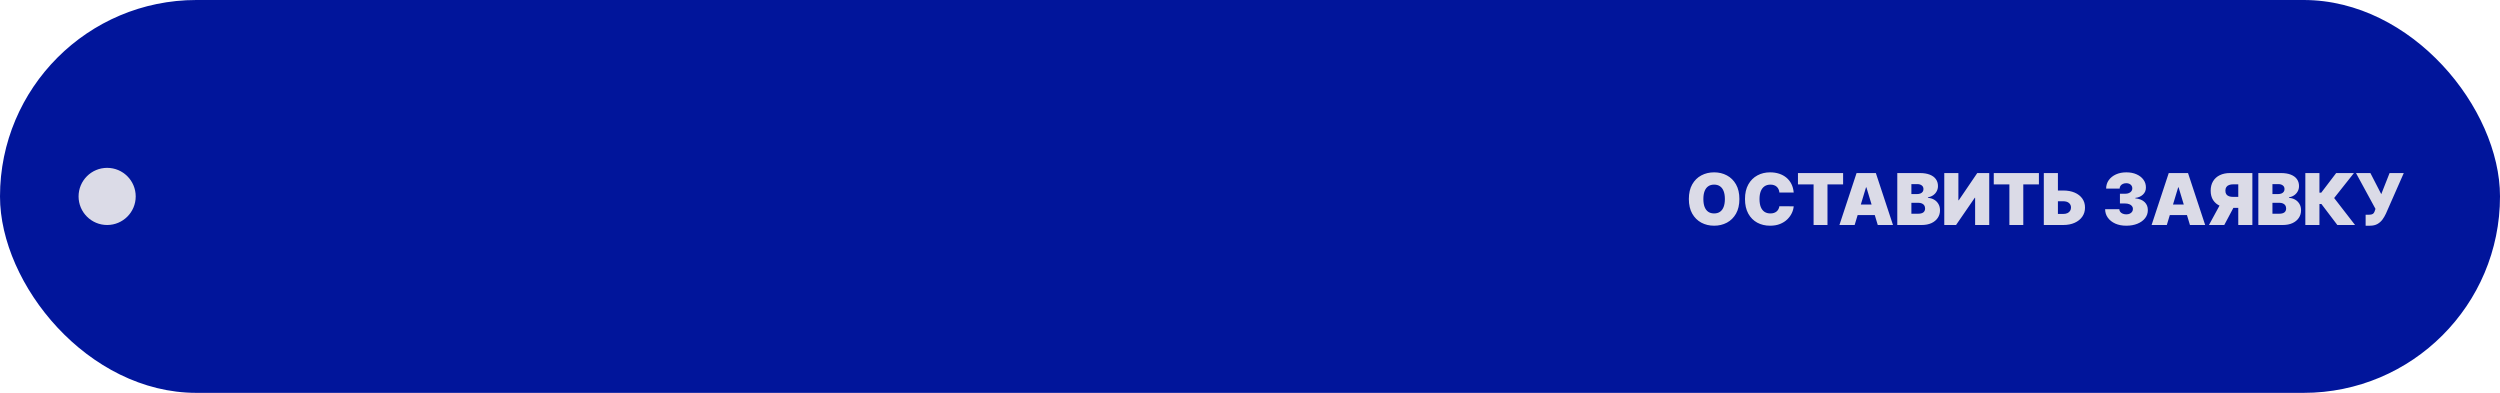 <?xml version="1.0" encoding="UTF-8"?> <svg xmlns="http://www.w3.org/2000/svg" width="350" height="55" viewBox="0 0 350 55" fill="none"><rect width="350" height="55" rx="27.5" fill="#01159B"></rect><circle cx="15" cy="27.5" r="4" fill="#DBDBE7"></circle><path d="M243.514 27.864C243.514 28.673 243.357 29.356 243.042 29.913C242.727 30.467 242.302 30.887 241.767 31.173C241.232 31.457 240.635 31.599 239.977 31.599C239.314 31.599 238.715 31.456 238.18 31.17C237.648 30.881 237.224 30.459 236.909 29.905C236.597 29.349 236.44 28.669 236.44 27.864C236.44 27.054 236.597 26.372 236.909 25.818C237.224 25.262 237.648 24.842 238.18 24.558C238.715 24.271 239.314 24.128 239.977 24.128C240.635 24.128 241.232 24.271 241.767 24.558C242.302 24.842 242.727 25.262 243.042 25.818C243.357 26.372 243.514 27.054 243.514 27.864ZM241.483 27.864C241.483 27.428 241.425 27.061 241.309 26.763C241.195 26.462 241.026 26.235 240.801 26.081C240.579 25.925 240.304 25.847 239.977 25.847C239.651 25.847 239.375 25.925 239.15 26.081C238.927 26.235 238.758 26.462 238.642 26.763C238.528 27.061 238.472 27.428 238.472 27.864C238.472 28.299 238.528 28.667 238.642 28.968C238.758 29.266 238.927 29.494 239.15 29.65C239.375 29.804 239.651 29.881 239.977 29.881C240.304 29.881 240.579 29.804 240.801 29.65C241.026 29.494 241.195 29.266 241.309 28.968C241.425 28.667 241.483 28.299 241.483 27.864ZM251.118 26.954H249.115C249.1 26.789 249.063 26.639 249.001 26.504C248.942 26.369 248.859 26.253 248.752 26.155C248.648 26.056 248.522 25.98 248.372 25.928C248.223 25.874 248.054 25.847 247.865 25.847C247.533 25.847 247.253 25.927 247.023 26.088C246.796 26.249 246.623 26.48 246.505 26.78C246.389 27.081 246.331 27.442 246.331 27.864C246.331 28.309 246.39 28.682 246.508 28.982C246.629 29.28 246.803 29.505 247.03 29.657C247.257 29.806 247.531 29.881 247.85 29.881C248.033 29.881 248.196 29.858 248.341 29.813C248.485 29.766 248.61 29.698 248.717 29.611C248.823 29.523 248.91 29.418 248.976 29.295C249.045 29.169 249.091 29.028 249.115 28.872L251.118 28.886C251.094 29.194 251.007 29.508 250.858 29.827C250.709 30.145 250.497 30.438 250.223 30.708C249.95 30.976 249.613 31.191 249.211 31.354C248.808 31.518 248.341 31.599 247.808 31.599C247.14 31.599 246.541 31.456 246.011 31.17C245.483 30.883 245.065 30.462 244.757 29.905C244.452 29.349 244.299 28.669 244.299 27.864C244.299 27.054 244.456 26.372 244.768 25.818C245.081 25.262 245.502 24.842 246.032 24.558C246.563 24.271 247.154 24.128 247.808 24.128C248.267 24.128 248.69 24.191 249.076 24.316C249.461 24.442 249.8 24.625 250.091 24.866C250.382 25.106 250.617 25.4 250.794 25.751C250.972 26.101 251.08 26.502 251.118 26.954ZM251.714 25.818V24.227H258.035V25.818H255.848V31.5H253.902V25.818H251.714ZM259.65 31.5H257.519L259.92 24.227H262.619L265.019 31.5H262.888L261.297 26.23H261.241L259.65 31.5ZM259.252 28.631H263.258V30.108H259.252V28.631ZM265.62 31.5V24.227H268.773C269.327 24.227 269.792 24.302 270.169 24.451C270.547 24.6 270.833 24.811 271.024 25.083C271.218 25.355 271.316 25.676 271.316 26.046C271.316 26.313 271.256 26.557 271.138 26.777C271.022 26.997 270.859 27.182 270.648 27.331C270.437 27.478 270.191 27.579 269.909 27.636V27.707C270.222 27.719 270.506 27.799 270.762 27.945C271.017 28.09 271.221 28.29 271.372 28.546C271.524 28.799 271.6 29.097 271.6 29.44C271.6 29.838 271.495 30.192 271.287 30.502C271.081 30.812 270.788 31.056 270.406 31.234C270.025 31.411 269.571 31.5 269.043 31.5H265.62ZM267.594 29.923H268.517C268.849 29.923 269.097 29.862 269.263 29.739C269.429 29.613 269.512 29.428 269.512 29.185C269.512 29.014 269.473 28.87 269.394 28.751C269.316 28.633 269.205 28.543 269.061 28.482C268.919 28.42 268.747 28.389 268.546 28.389H267.594V29.923ZM267.594 27.168H268.404C268.576 27.168 268.729 27.14 268.862 27.086C268.994 27.032 269.097 26.953 269.171 26.852C269.246 26.747 269.284 26.621 269.284 26.472C269.284 26.247 269.204 26.075 269.043 25.957C268.882 25.836 268.678 25.776 268.432 25.776H267.594V27.168ZM272.199 24.227H274.174V28.034H274.23L276.816 24.227H278.492V31.5H276.517V27.679H276.475L273.847 31.5H272.199V24.227ZM279.127 25.818V24.227H285.448V25.818H283.26V31.5H281.314V25.818H279.127ZM287.341 26.671H288.847C289.46 26.671 289.995 26.769 290.452 26.965C290.911 27.162 291.267 27.439 291.521 27.796C291.776 28.154 291.903 28.574 291.901 29.057C291.903 29.54 291.776 29.965 291.521 30.332C291.267 30.699 290.911 30.985 290.452 31.191C289.995 31.397 289.46 31.5 288.847 31.5H286.134V24.227H288.108V29.952H288.847C289.086 29.952 289.286 29.913 289.447 29.834C289.61 29.756 289.733 29.649 289.816 29.511C289.901 29.374 289.943 29.218 289.94 29.043C289.943 28.794 289.85 28.588 289.663 28.425C289.476 28.259 289.204 28.176 288.847 28.176H287.341V26.671ZM297.672 31.599C297.099 31.599 296.59 31.501 296.145 31.305C295.702 31.106 295.354 30.832 295.101 30.484C294.848 30.136 294.72 29.736 294.717 29.284H296.706C296.708 29.424 296.751 29.549 296.834 29.66C296.919 29.769 297.035 29.855 297.182 29.916C297.329 29.978 297.497 30.009 297.686 30.009C297.868 30.009 298.029 29.977 298.169 29.913C298.309 29.846 298.418 29.755 298.496 29.639C298.574 29.523 298.612 29.391 298.609 29.241C298.612 29.095 298.567 28.965 298.474 28.851C298.385 28.737 298.258 28.648 298.094 28.584C297.931 28.521 297.743 28.489 297.53 28.489H296.791V27.125H297.53C297.726 27.125 297.899 27.093 298.048 27.029C298.2 26.965 298.317 26.876 298.4 26.763C298.485 26.649 298.527 26.519 298.524 26.372C298.527 26.23 298.492 26.105 298.421 25.996C298.35 25.887 298.251 25.802 298.123 25.74C297.997 25.678 297.852 25.648 297.686 25.648C297.506 25.648 297.345 25.68 297.203 25.744C297.063 25.808 296.953 25.896 296.873 26.01C296.792 26.124 296.751 26.254 296.749 26.401H294.859C294.862 25.956 294.984 25.562 295.225 25.222C295.469 24.881 295.803 24.613 296.227 24.419C296.65 24.225 297.137 24.128 297.686 24.128C298.224 24.128 298.698 24.219 299.11 24.401C299.524 24.584 299.848 24.834 300.08 25.154C300.314 25.471 300.43 25.835 300.428 26.244C300.432 26.651 300.293 26.985 300.009 27.246C299.727 27.506 299.369 27.66 298.936 27.707V27.764C299.523 27.828 299.965 28.008 300.261 28.304C300.557 28.598 300.702 28.967 300.697 29.412C300.7 29.838 300.572 30.216 300.314 30.545C300.058 30.874 299.702 31.132 299.245 31.319C298.791 31.506 298.266 31.599 297.672 31.599ZM303.354 31.5H301.223L303.624 24.227H306.323L308.723 31.5H306.593L305.002 26.23H304.945L303.354 31.5ZM302.956 28.631H306.962V30.108H302.956V28.631ZM315.332 31.5H313.358V25.804H312.662C312.432 25.804 312.235 25.836 312.069 25.9C311.903 25.961 311.775 26.058 311.685 26.191C311.598 26.321 311.554 26.491 311.554 26.699C311.554 26.905 311.598 27.072 311.685 27.2C311.775 27.327 311.903 27.421 312.069 27.48C312.235 27.537 312.432 27.565 312.662 27.565H314.139V29.099H312.264C311.713 29.099 311.228 29.008 310.812 28.826C310.395 28.644 310.071 28.374 309.839 28.016C309.609 27.659 309.494 27.22 309.494 26.699C309.494 26.183 309.607 25.74 309.832 25.371C310.057 25.001 310.371 24.718 310.776 24.522C311.183 24.326 311.656 24.227 312.193 24.227H315.332V31.5ZM311.071 28.162H313.173L311.398 31.5H309.253L311.071 28.162ZM316.167 31.5V24.227H319.321C319.875 24.227 320.34 24.302 320.716 24.451C321.095 24.6 321.38 24.811 321.572 25.083C321.766 25.355 321.863 25.676 321.863 26.046C321.863 26.313 321.804 26.557 321.686 26.777C321.57 26.997 321.406 27.182 321.196 27.331C320.985 27.478 320.739 27.579 320.457 27.636V27.707C320.769 27.719 321.054 27.799 321.309 27.945C321.565 28.09 321.769 28.29 321.92 28.546C322.072 28.799 322.147 29.097 322.147 29.44C322.147 29.838 322.043 30.192 321.835 30.502C321.629 30.812 321.335 31.056 320.954 31.234C320.573 31.411 320.118 31.5 319.59 31.5H316.167ZM318.142 29.923H319.065C319.396 29.923 319.645 29.862 319.811 29.739C319.976 29.613 320.059 29.428 320.059 29.185C320.059 29.014 320.02 28.87 319.942 28.751C319.864 28.633 319.753 28.543 319.608 28.482C319.466 28.42 319.295 28.389 319.093 28.389H318.142V29.923ZM318.142 27.168H318.951C319.124 27.168 319.277 27.14 319.409 27.086C319.542 27.032 319.645 26.953 319.718 26.852C319.794 26.747 319.832 26.621 319.832 26.472C319.832 26.247 319.751 26.075 319.59 25.957C319.43 25.836 319.226 25.776 318.98 25.776H318.142V27.168ZM327.228 31.5L324.998 28.56H324.721V31.5H322.747V24.227H324.721V26.969H324.977L327.065 24.227H329.551L326.781 27.722L329.707 31.5H327.228ZM331.188 31.599V30.065H331.543C331.752 30.065 331.916 30.049 332.037 30.016C332.16 29.98 332.255 29.919 332.321 29.831C332.39 29.741 332.448 29.616 332.495 29.454L332.566 29.241L329.839 24.227H331.856L333.376 27.182L334.541 24.227H336.529L334.029 29.909C333.892 30.207 333.728 30.486 333.539 30.744C333.35 30.999 333.114 31.206 332.832 31.365C332.551 31.521 332.202 31.599 331.785 31.599H331.188Z" fill="#DBDBE7"></path></svg> 